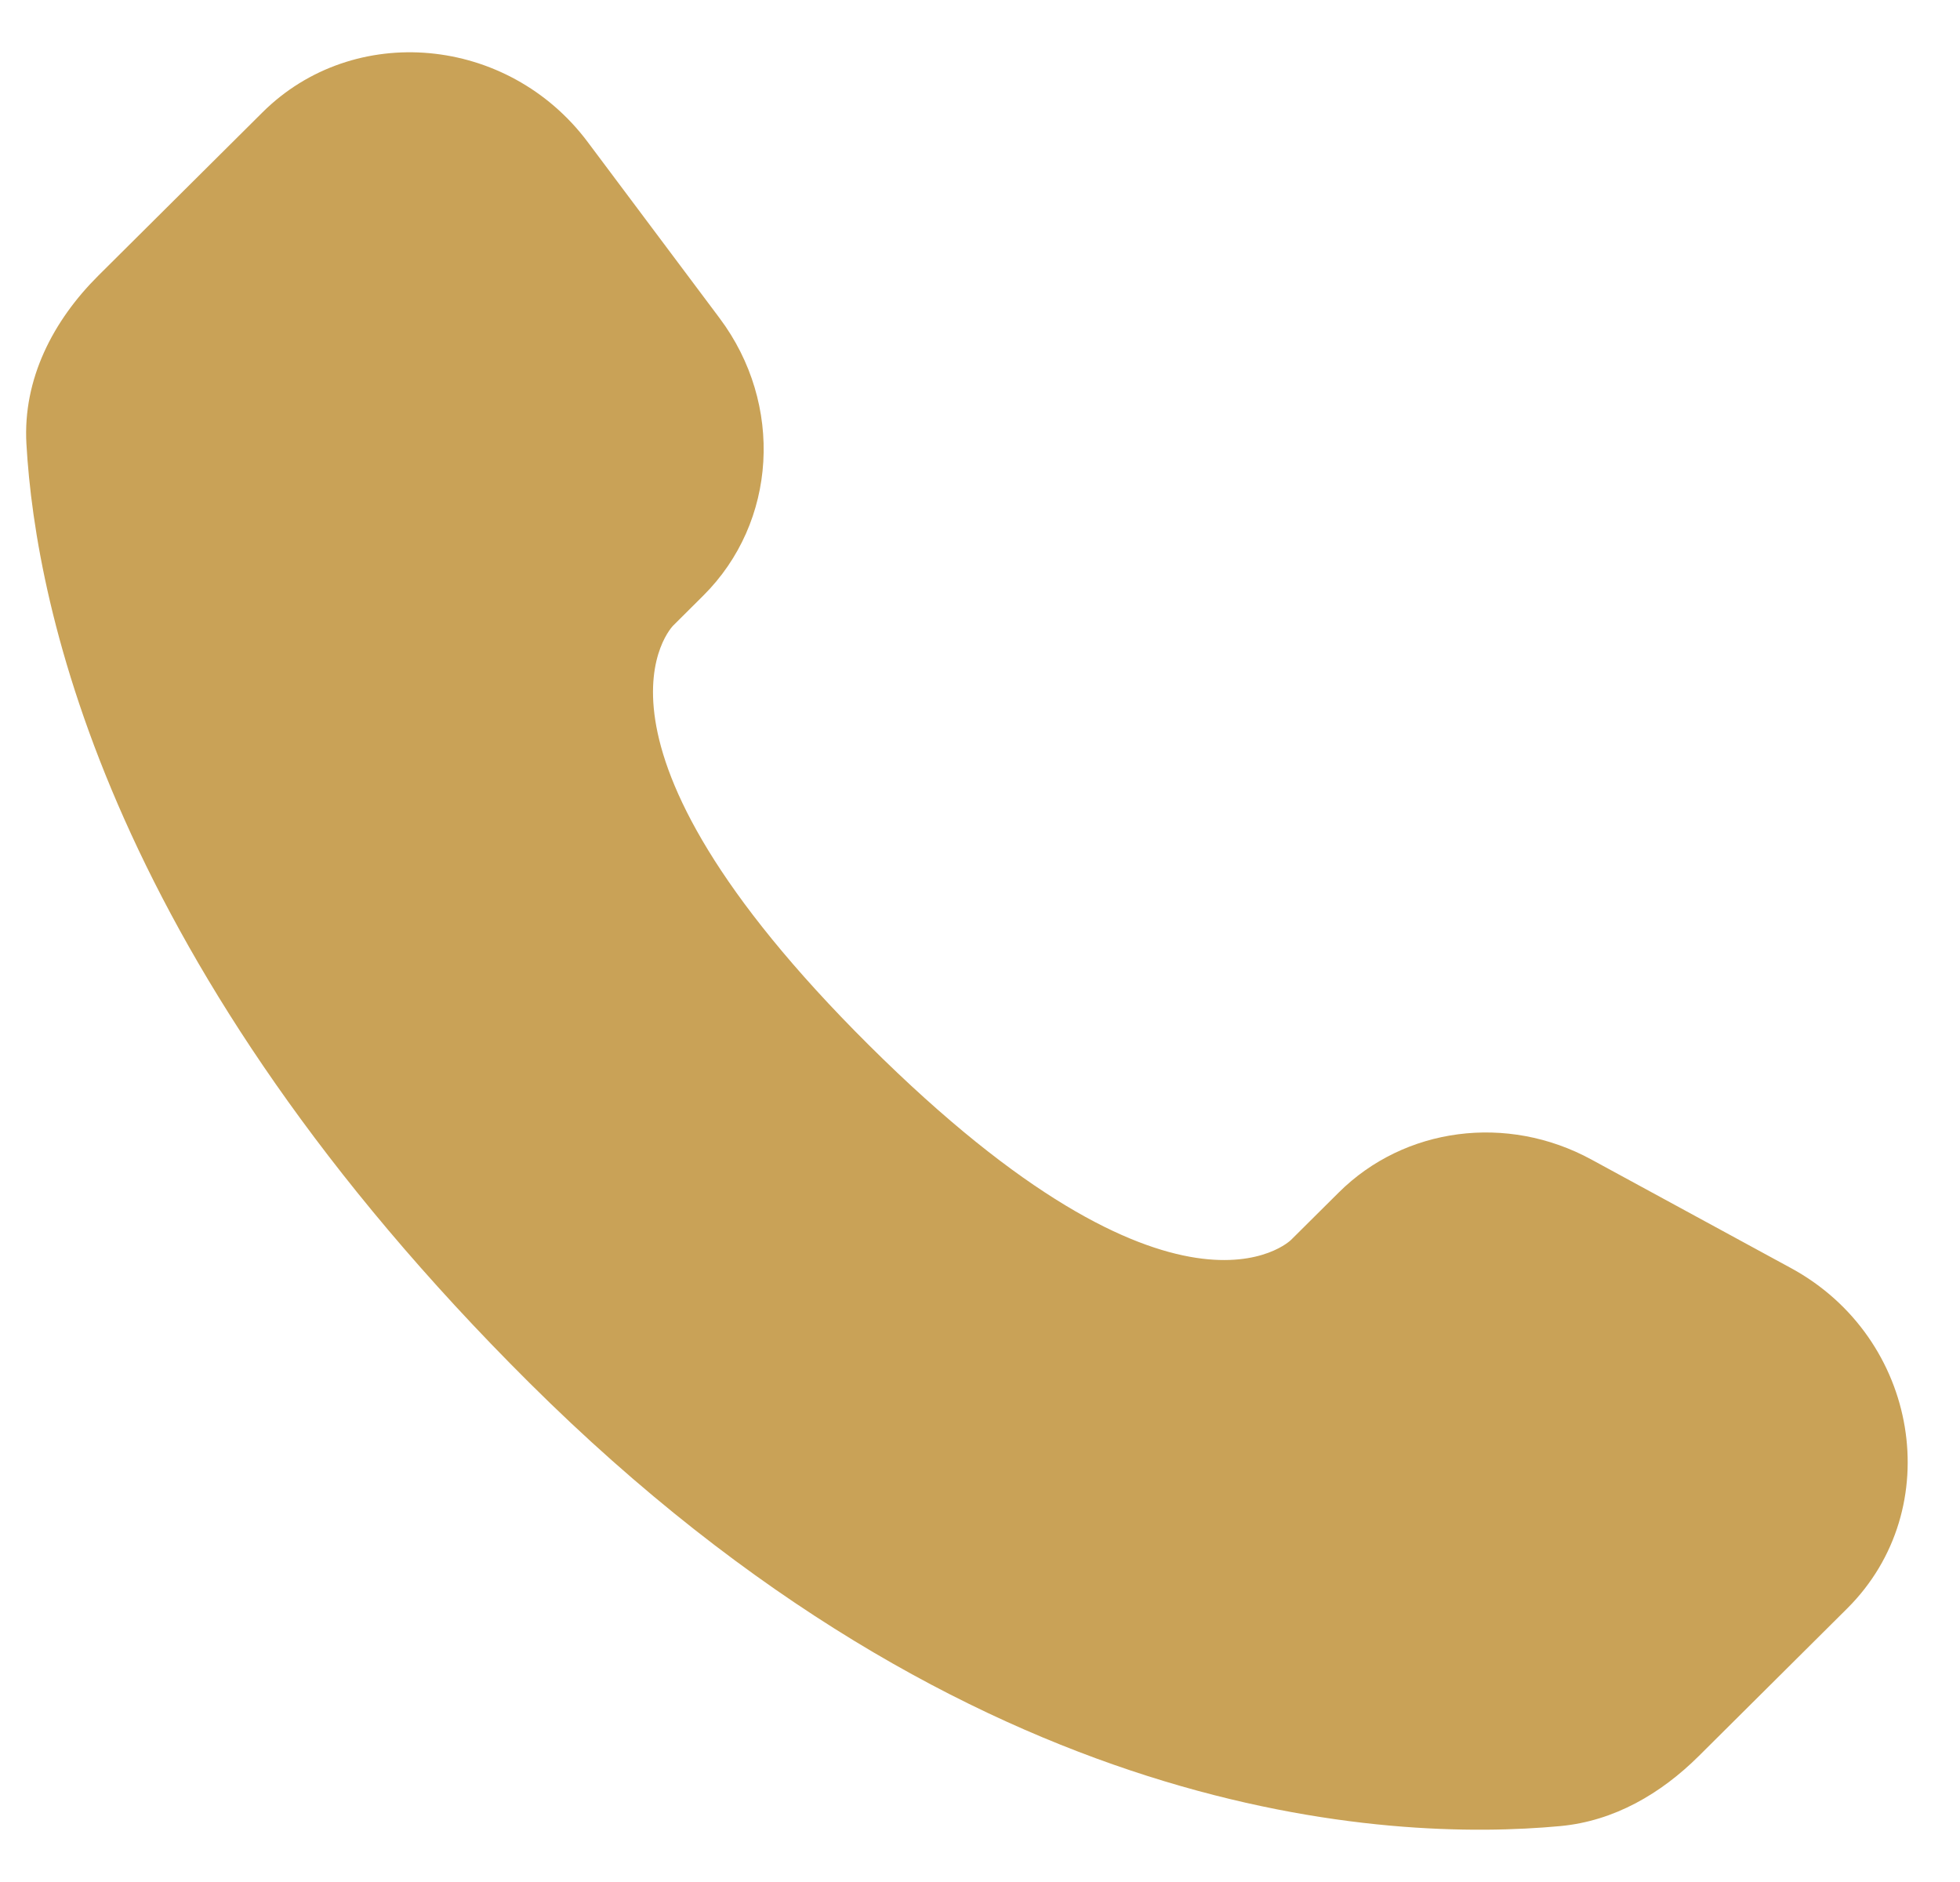 <svg width="25" height="24" viewBox="0 0 25 24" fill="none" xmlns="http://www.w3.org/2000/svg">
<path d="M17.075 15.208L16.467 15.812C16.467 15.812 15.024 17.247 11.084 13.329C7.144 9.412 8.587 7.977 8.587 7.977L8.97 7.596C9.912 6.66 10.001 5.156 9.179 4.058L7.497 1.812C6.48 0.453 4.514 0.274 3.348 1.433L1.255 3.514C0.677 4.089 0.29 4.834 0.337 5.661C0.457 7.776 1.414 12.326 6.753 17.635C12.416 23.265 17.729 23.489 19.901 23.287C20.589 23.223 21.186 22.873 21.668 22.394L23.562 20.511C24.84 19.239 24.48 17.06 22.844 16.171L20.297 14.786C19.223 14.202 17.914 14.373 17.075 15.208Z" fill="#C9A257"/>
</svg>

